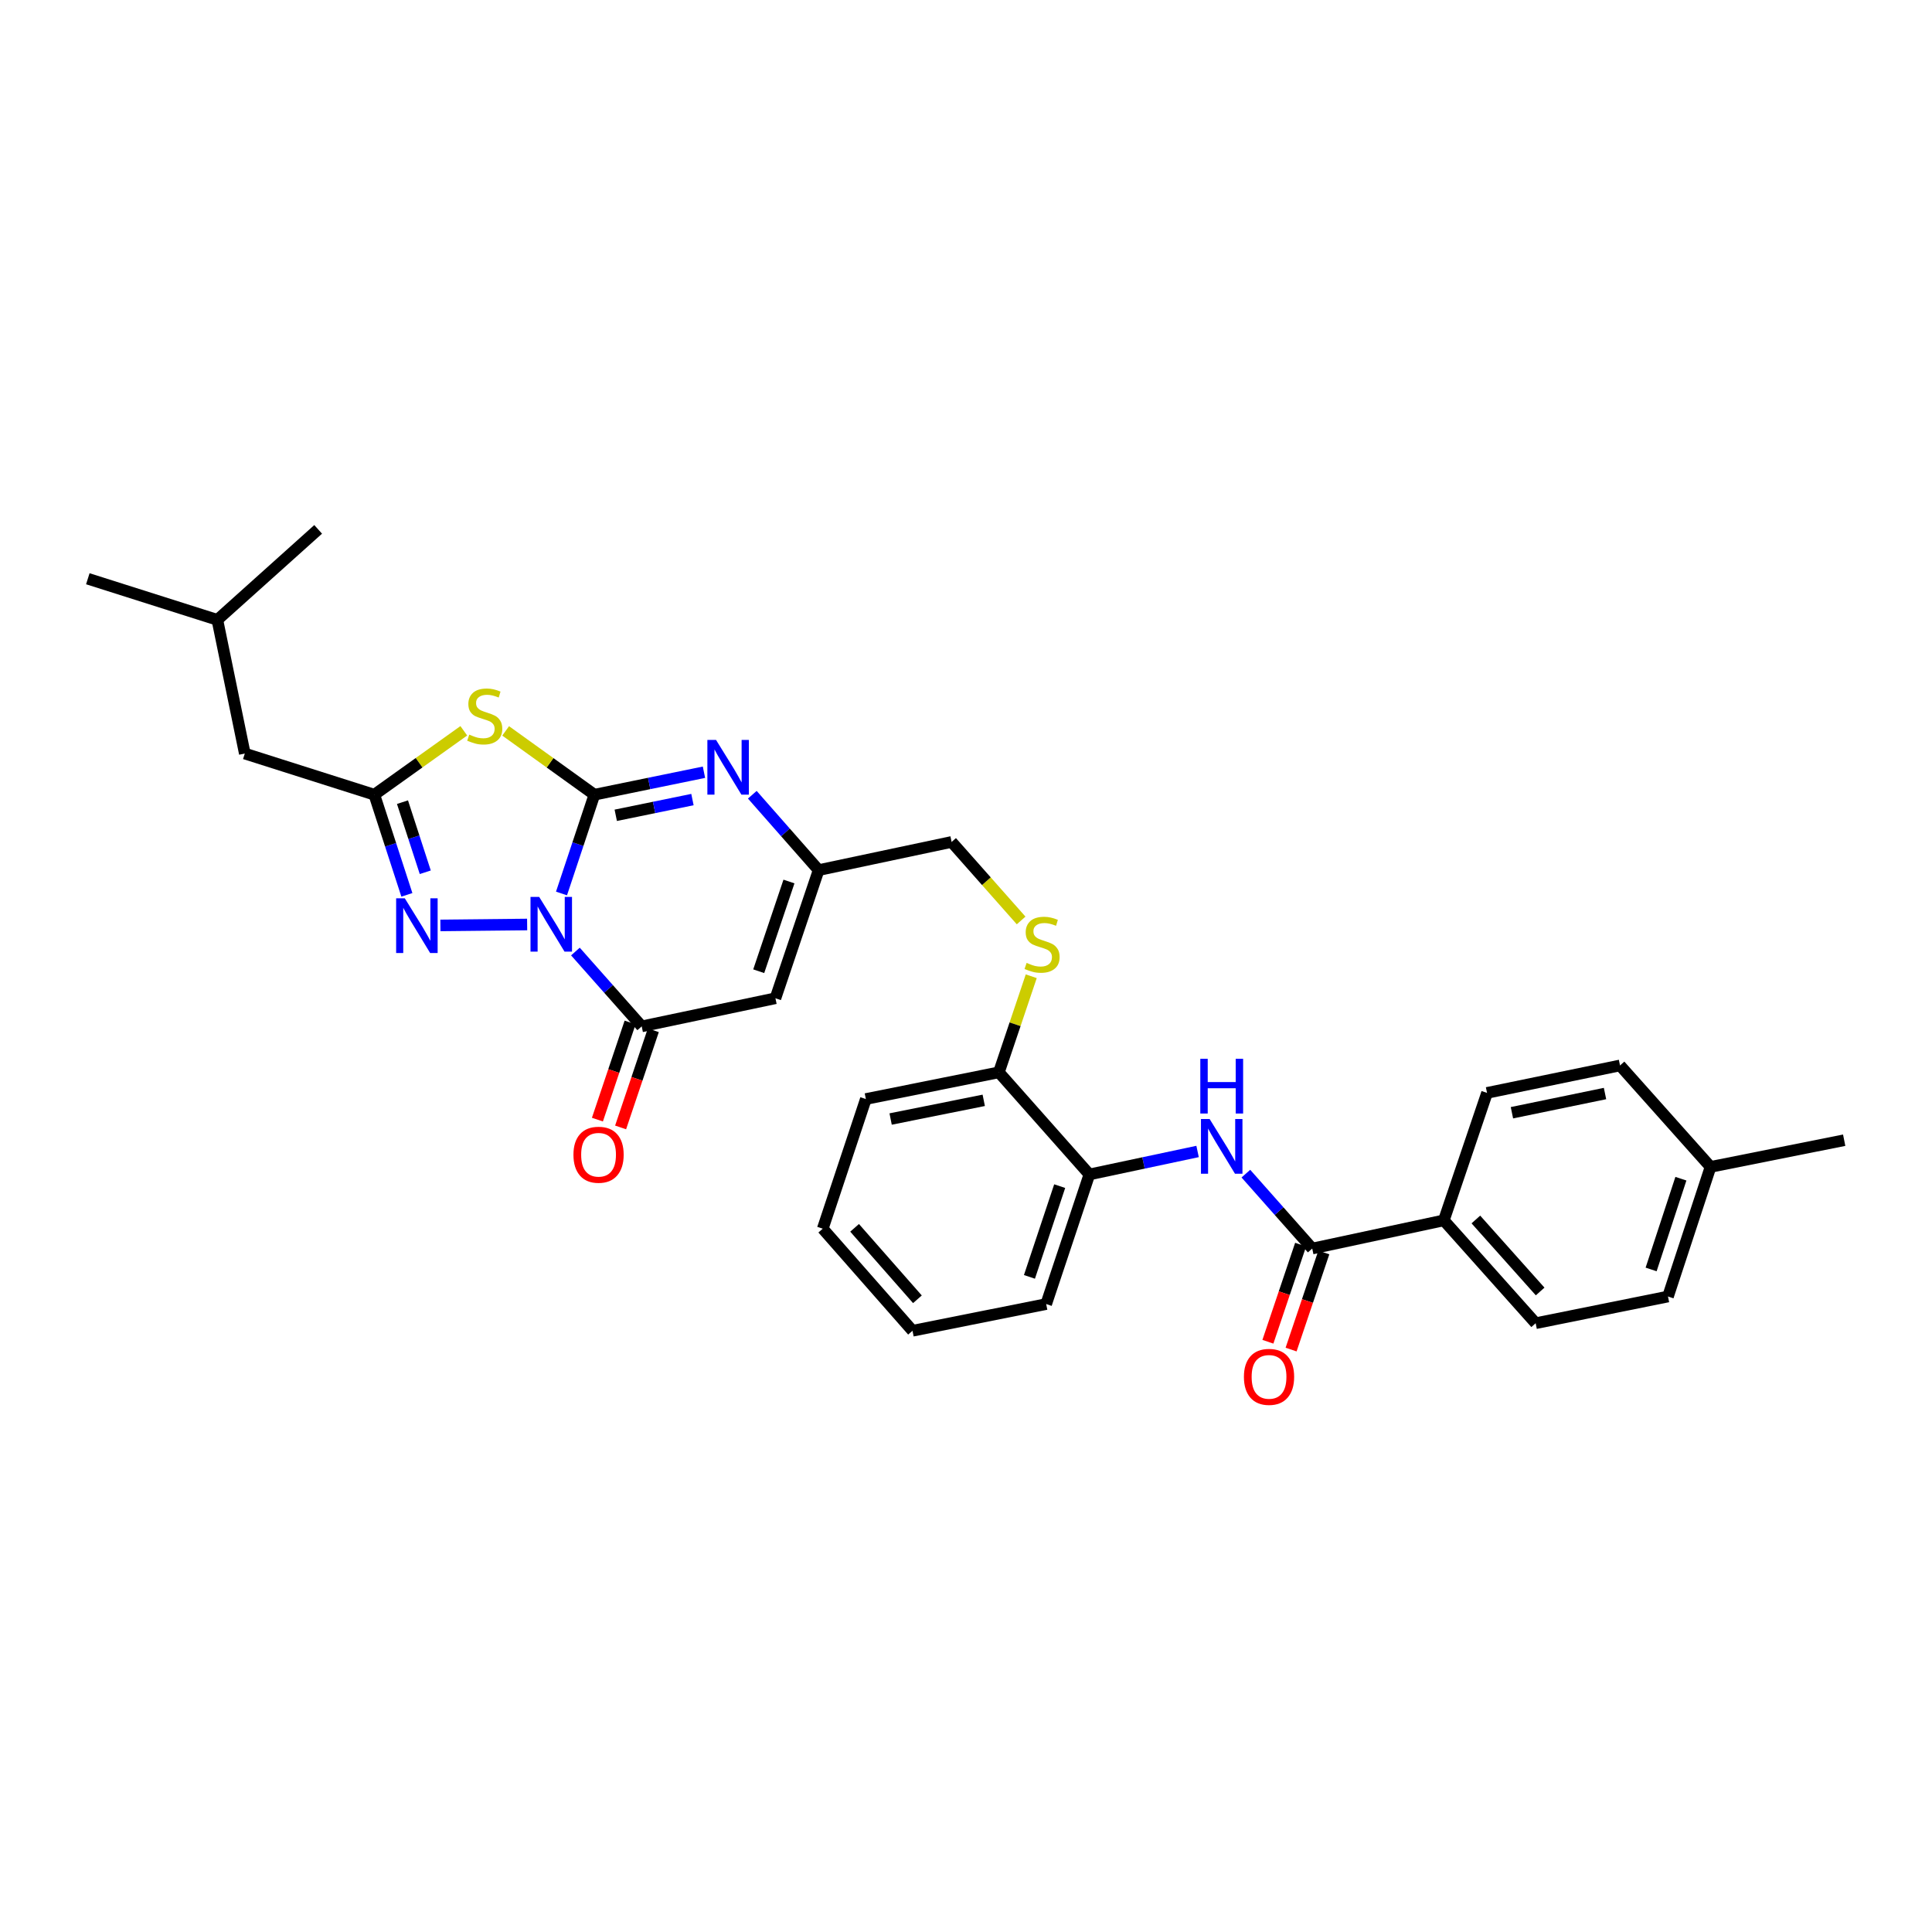 <?xml version='1.0' encoding='iso-8859-1'?>
<svg version='1.1' baseProfile='full'
              xmlns='http://www.w3.org/2000/svg'
                      xmlns:rdkit='http://www.rdkit.org/xml'
                      xmlns:xlink='http://www.w3.org/1999/xlink'
                  xml:space='preserve'
width='1000px' height='1000px' viewBox='0 0 1000 1000'>
<!-- END OF HEADER -->
<rect style='opacity:1.0;fill:#FFFFFF;stroke:none' width='1000' height='1000' x='0' y='0'> </rect>
<path class='bond-0' d='M 290.633,462.465 L 299.146,436.899' style='fill:none;fill-rule:evenodd;stroke:#0000FF;stroke-width:6px;stroke-linecap:butt;stroke-linejoin:miter;stroke-opacity:1' />
<path class='bond-0' d='M 299.146,436.899 L 307.66,411.334' style='fill:none;fill-rule:evenodd;stroke:#000000;stroke-width:6px;stroke-linecap:butt;stroke-linejoin:miter;stroke-opacity:1' />
<path class='bond-2' d='M 297.834,492.51 L 314.989,511.878' style='fill:none;fill-rule:evenodd;stroke:#0000FF;stroke-width:6px;stroke-linecap:butt;stroke-linejoin:miter;stroke-opacity:1' />
<path class='bond-2' d='M 314.989,511.878 L 332.145,531.247' style='fill:none;fill-rule:evenodd;stroke:#000000;stroke-width:6px;stroke-linecap:butt;stroke-linejoin:miter;stroke-opacity:1' />
<path class='bond-3' d='M 272.85,478.522 L 227.947,478.99' style='fill:none;fill-rule:evenodd;stroke:#0000FF;stroke-width:6px;stroke-linecap:butt;stroke-linejoin:miter;stroke-opacity:1' />
<path class='bond-1' d='M 307.66,411.334 L 284.693,394.82' style='fill:none;fill-rule:evenodd;stroke:#000000;stroke-width:6px;stroke-linecap:butt;stroke-linejoin:miter;stroke-opacity:1' />
<path class='bond-1' d='M 284.693,394.82 L 261.727,378.307' style='fill:none;fill-rule:evenodd;stroke:#CCCC00;stroke-width:6px;stroke-linecap:butt;stroke-linejoin:miter;stroke-opacity:1' />
<path class='bond-4' d='M 307.66,411.334 L 336.016,405.519' style='fill:none;fill-rule:evenodd;stroke:#000000;stroke-width:6px;stroke-linecap:butt;stroke-linejoin:miter;stroke-opacity:1' />
<path class='bond-4' d='M 336.016,405.519 L 364.372,399.703' style='fill:none;fill-rule:evenodd;stroke:#0000FF;stroke-width:6px;stroke-linecap:butt;stroke-linejoin:miter;stroke-opacity:1' />
<path class='bond-4' d='M 318.712,421.999 L 338.561,417.929' style='fill:none;fill-rule:evenodd;stroke:#000000;stroke-width:6px;stroke-linecap:butt;stroke-linejoin:miter;stroke-opacity:1' />
<path class='bond-4' d='M 338.561,417.929 L 358.41,413.858' style='fill:none;fill-rule:evenodd;stroke:#0000FF;stroke-width:6px;stroke-linecap:butt;stroke-linejoin:miter;stroke-opacity:1' />
<path class='bond-31' d='M 240.063,378.259 L 216.907,394.797' style='fill:none;fill-rule:evenodd;stroke:#CCCC00;stroke-width:6px;stroke-linecap:butt;stroke-linejoin:miter;stroke-opacity:1' />
<path class='bond-31' d='M 216.907,394.797 L 193.751,411.334' style='fill:none;fill-rule:evenodd;stroke:#000000;stroke-width:6px;stroke-linecap:butt;stroke-linejoin:miter;stroke-opacity:1' />
<path class='bond-6' d='M 332.145,531.247 L 401.363,516.699' style='fill:none;fill-rule:evenodd;stroke:#000000;stroke-width:6px;stroke-linecap:butt;stroke-linejoin:miter;stroke-opacity:1' />
<path class='bond-13' d='M 326.142,529.226 L 317.68,554.371' style='fill:none;fill-rule:evenodd;stroke:#000000;stroke-width:6px;stroke-linecap:butt;stroke-linejoin:miter;stroke-opacity:1' />
<path class='bond-13' d='M 317.68,554.371 L 309.218,579.517' style='fill:none;fill-rule:evenodd;stroke:#FF0000;stroke-width:6px;stroke-linecap:butt;stroke-linejoin:miter;stroke-opacity:1' />
<path class='bond-13' d='M 338.148,533.267 L 329.687,558.412' style='fill:none;fill-rule:evenodd;stroke:#000000;stroke-width:6px;stroke-linecap:butt;stroke-linejoin:miter;stroke-opacity:1' />
<path class='bond-13' d='M 329.687,558.412 L 321.225,583.557' style='fill:none;fill-rule:evenodd;stroke:#FF0000;stroke-width:6px;stroke-linecap:butt;stroke-linejoin:miter;stroke-opacity:1' />
<path class='bond-5' d='M 210.599,463.175 L 202.175,437.254' style='fill:none;fill-rule:evenodd;stroke:#0000FF;stroke-width:6px;stroke-linecap:butt;stroke-linejoin:miter;stroke-opacity:1' />
<path class='bond-5' d='M 202.175,437.254 L 193.751,411.334' style='fill:none;fill-rule:evenodd;stroke:#000000;stroke-width:6px;stroke-linecap:butt;stroke-linejoin:miter;stroke-opacity:1' />
<path class='bond-5' d='M 220.12,451.483 L 214.223,433.339' style='fill:none;fill-rule:evenodd;stroke:#0000FF;stroke-width:6px;stroke-linecap:butt;stroke-linejoin:miter;stroke-opacity:1' />
<path class='bond-5' d='M 214.223,433.339 L 208.326,415.195' style='fill:none;fill-rule:evenodd;stroke:#000000;stroke-width:6px;stroke-linecap:butt;stroke-linejoin:miter;stroke-opacity:1' />
<path class='bond-32' d='M 389.391,411.356 L 406.557,430.861' style='fill:none;fill-rule:evenodd;stroke:#0000FF;stroke-width:6px;stroke-linecap:butt;stroke-linejoin:miter;stroke-opacity:1' />
<path class='bond-32' d='M 406.557,430.861 L 423.723,450.367' style='fill:none;fill-rule:evenodd;stroke:#000000;stroke-width:6px;stroke-linecap:butt;stroke-linejoin:miter;stroke-opacity:1' />
<path class='bond-16' d='M 193.751,411.334 L 126.708,390.037' style='fill:none;fill-rule:evenodd;stroke:#000000;stroke-width:6px;stroke-linecap:butt;stroke-linejoin:miter;stroke-opacity:1' />
<path class='bond-7' d='M 401.363,516.699 L 423.723,450.367' style='fill:none;fill-rule:evenodd;stroke:#000000;stroke-width:6px;stroke-linecap:butt;stroke-linejoin:miter;stroke-opacity:1' />
<path class='bond-7' d='M 392.713,502.703 L 408.364,456.27' style='fill:none;fill-rule:evenodd;stroke:#000000;stroke-width:6px;stroke-linecap:butt;stroke-linejoin:miter;stroke-opacity:1' />
<path class='bond-17' d='M 423.723,450.367 L 492.554,435.791' style='fill:none;fill-rule:evenodd;stroke:#000000;stroke-width:6px;stroke-linecap:butt;stroke-linejoin:miter;stroke-opacity:1' />
<path class='bond-8' d='M 679.207,646.246 L 662.035,626.858' style='fill:none;fill-rule:evenodd;stroke:#000000;stroke-width:6px;stroke-linecap:butt;stroke-linejoin:miter;stroke-opacity:1' />
<path class='bond-8' d='M 662.035,626.858 L 644.862,607.47' style='fill:none;fill-rule:evenodd;stroke:#0000FF;stroke-width:6px;stroke-linecap:butt;stroke-linejoin:miter;stroke-opacity:1' />
<path class='bond-11' d='M 679.207,646.246 L 747.327,631.657' style='fill:none;fill-rule:evenodd;stroke:#000000;stroke-width:6px;stroke-linecap:butt;stroke-linejoin:miter;stroke-opacity:1' />
<path class='bond-15' d='M 673.205,644.223 L 664.733,669.355' style='fill:none;fill-rule:evenodd;stroke:#000000;stroke-width:6px;stroke-linecap:butt;stroke-linejoin:miter;stroke-opacity:1' />
<path class='bond-15' d='M 664.733,669.355 L 656.262,694.486' style='fill:none;fill-rule:evenodd;stroke:#FF0000;stroke-width:6px;stroke-linecap:butt;stroke-linejoin:miter;stroke-opacity:1' />
<path class='bond-15' d='M 685.209,648.27 L 676.738,673.401' style='fill:none;fill-rule:evenodd;stroke:#000000;stroke-width:6px;stroke-linecap:butt;stroke-linejoin:miter;stroke-opacity:1' />
<path class='bond-15' d='M 676.738,673.401 L 668.267,698.532' style='fill:none;fill-rule:evenodd;stroke:#FF0000;stroke-width:6px;stroke-linecap:butt;stroke-linejoin:miter;stroke-opacity:1' />
<path class='bond-9' d='M 619.865,596.001 L 591.864,601.945' style='fill:none;fill-rule:evenodd;stroke:#0000FF;stroke-width:6px;stroke-linecap:butt;stroke-linejoin:miter;stroke-opacity:1' />
<path class='bond-9' d='M 591.864,601.945 L 563.862,607.89' style='fill:none;fill-rule:evenodd;stroke:#000000;stroke-width:6px;stroke-linecap:butt;stroke-linejoin:miter;stroke-opacity:1' />
<path class='bond-10' d='M 563.862,607.89 L 517.018,555.035' style='fill:none;fill-rule:evenodd;stroke:#000000;stroke-width:6px;stroke-linecap:butt;stroke-linejoin:miter;stroke-opacity:1' />
<path class='bond-23' d='M 563.862,607.89 L 541.503,674.982' style='fill:none;fill-rule:evenodd;stroke:#000000;stroke-width:6px;stroke-linecap:butt;stroke-linejoin:miter;stroke-opacity:1' />
<path class='bond-23' d='M 548.49,613.948 L 532.838,660.913' style='fill:none;fill-rule:evenodd;stroke:#000000;stroke-width:6px;stroke-linecap:butt;stroke-linejoin:miter;stroke-opacity:1' />
<path class='bond-18' d='M 747.327,631.657 L 794.855,684.892' style='fill:none;fill-rule:evenodd;stroke:#000000;stroke-width:6px;stroke-linecap:butt;stroke-linejoin:miter;stroke-opacity:1' />
<path class='bond-18' d='M 763.907,631.205 L 797.176,668.47' style='fill:none;fill-rule:evenodd;stroke:#000000;stroke-width:6px;stroke-linecap:butt;stroke-linejoin:miter;stroke-opacity:1' />
<path class='bond-19' d='M 747.327,631.657 L 769.687,565.676' style='fill:none;fill-rule:evenodd;stroke:#000000;stroke-width:6px;stroke-linecap:butt;stroke-linejoin:miter;stroke-opacity:1' />
<path class='bond-12' d='M 528.531,476.425 L 510.543,456.108' style='fill:none;fill-rule:evenodd;stroke:#CCCC00;stroke-width:6px;stroke-linecap:butt;stroke-linejoin:miter;stroke-opacity:1' />
<path class='bond-12' d='M 510.543,456.108 L 492.554,435.791' style='fill:none;fill-rule:evenodd;stroke:#000000;stroke-width:6px;stroke-linecap:butt;stroke-linejoin:miter;stroke-opacity:1' />
<path class='bond-14' d='M 533.774,505.305 L 525.396,530.17' style='fill:none;fill-rule:evenodd;stroke:#CCCC00;stroke-width:6px;stroke-linecap:butt;stroke-linejoin:miter;stroke-opacity:1' />
<path class='bond-14' d='M 525.396,530.17 L 517.018,555.035' style='fill:none;fill-rule:evenodd;stroke:#000000;stroke-width:6px;stroke-linecap:butt;stroke-linejoin:miter;stroke-opacity:1' />
<path class='bond-25' d='M 517.018,555.035 L 448.166,568.857' style='fill:none;fill-rule:evenodd;stroke:#000000;stroke-width:6px;stroke-linecap:butt;stroke-linejoin:miter;stroke-opacity:1' />
<path class='bond-25' d='M 509.183,569.529 L 460.987,579.204' style='fill:none;fill-rule:evenodd;stroke:#000000;stroke-width:6px;stroke-linecap:butt;stroke-linejoin:miter;stroke-opacity:1' />
<path class='bond-24' d='M 126.708,390.037 L 112.505,320.833' style='fill:none;fill-rule:evenodd;stroke:#000000;stroke-width:6px;stroke-linecap:butt;stroke-linejoin:miter;stroke-opacity:1' />
<path class='bond-20' d='M 794.855,684.892 L 863.348,671.076' style='fill:none;fill-rule:evenodd;stroke:#000000;stroke-width:6px;stroke-linecap:butt;stroke-linejoin:miter;stroke-opacity:1' />
<path class='bond-21' d='M 769.687,565.676 L 838.518,551.474' style='fill:none;fill-rule:evenodd;stroke:#000000;stroke-width:6px;stroke-linecap:butt;stroke-linejoin:miter;stroke-opacity:1' />
<path class='bond-21' d='M 782.572,575.953 L 830.753,566.011' style='fill:none;fill-rule:evenodd;stroke:#000000;stroke-width:6px;stroke-linecap:butt;stroke-linejoin:miter;stroke-opacity:1' />
<path class='bond-34' d='M 863.348,671.076 L 885.37,603.984' style='fill:none;fill-rule:evenodd;stroke:#000000;stroke-width:6px;stroke-linecap:butt;stroke-linejoin:miter;stroke-opacity:1' />
<path class='bond-34' d='M 854.615,657.062 L 870.03,610.097' style='fill:none;fill-rule:evenodd;stroke:#000000;stroke-width:6px;stroke-linecap:butt;stroke-linejoin:miter;stroke-opacity:1' />
<path class='bond-22' d='M 838.518,551.474 L 885.37,603.984' style='fill:none;fill-rule:evenodd;stroke:#000000;stroke-width:6px;stroke-linecap:butt;stroke-linejoin:miter;stroke-opacity:1' />
<path class='bond-26' d='M 885.37,603.984 L 954.545,590.168' style='fill:none;fill-rule:evenodd;stroke:#000000;stroke-width:6px;stroke-linecap:butt;stroke-linejoin:miter;stroke-opacity:1' />
<path class='bond-33' d='M 541.503,674.982 L 472.313,688.798' style='fill:none;fill-rule:evenodd;stroke:#000000;stroke-width:6px;stroke-linecap:butt;stroke-linejoin:miter;stroke-opacity:1' />
<path class='bond-27' d='M 112.505,320.833 L 164.677,274.003' style='fill:none;fill-rule:evenodd;stroke:#000000;stroke-width:6px;stroke-linecap:butt;stroke-linejoin:miter;stroke-opacity:1' />
<path class='bond-28' d='M 112.505,320.833 L 45.455,299.557' style='fill:none;fill-rule:evenodd;stroke:#000000;stroke-width:6px;stroke-linecap:butt;stroke-linejoin:miter;stroke-opacity:1' />
<path class='bond-30' d='M 448.166,568.857 L 425.855,635.964' style='fill:none;fill-rule:evenodd;stroke:#000000;stroke-width:6px;stroke-linecap:butt;stroke-linejoin:miter;stroke-opacity:1' />
<path class='bond-29' d='M 472.313,688.798 L 425.855,635.964' style='fill:none;fill-rule:evenodd;stroke:#000000;stroke-width:6px;stroke-linecap:butt;stroke-linejoin:miter;stroke-opacity:1' />
<path class='bond-29' d='M 474.858,672.507 L 442.337,635.524' style='fill:none;fill-rule:evenodd;stroke:#000000;stroke-width:6px;stroke-linecap:butt;stroke-linejoin:miter;stroke-opacity:1' />
<path  class='atom-0' d='M 279.069 464.232
L 288.349 479.232
Q 289.269 480.712, 290.749 483.392
Q 292.229 486.072, 292.309 486.232
L 292.309 464.232
L 296.069 464.232
L 296.069 492.552
L 292.189 492.552
L 282.229 476.152
Q 281.069 474.232, 279.829 472.032
Q 278.629 469.832, 278.269 469.152
L 278.269 492.552
L 274.589 492.552
L 274.589 464.232
L 279.069 464.232
' fill='#0000FF'/>
<path  class='atom-2' d='M 242.899 380.241
Q 243.219 380.361, 244.539 380.921
Q 245.859 381.481, 247.299 381.841
Q 248.779 382.161, 250.219 382.161
Q 252.899 382.161, 254.459 380.881
Q 256.019 379.561, 256.019 377.281
Q 256.019 375.721, 255.219 374.761
Q 254.459 373.801, 253.259 373.281
Q 252.059 372.761, 250.059 372.161
Q 247.539 371.401, 246.019 370.681
Q 244.539 369.961, 243.459 368.441
Q 242.419 366.921, 242.419 364.361
Q 242.419 360.801, 244.819 358.601
Q 247.259 356.401, 252.059 356.401
Q 255.339 356.401, 259.059 357.961
L 258.139 361.041
Q 254.739 359.641, 252.179 359.641
Q 249.419 359.641, 247.899 360.801
Q 246.379 361.921, 246.419 363.881
Q 246.419 365.401, 247.179 366.321
Q 247.979 367.241, 249.099 367.761
Q 250.259 368.281, 252.179 368.881
Q 254.739 369.681, 256.259 370.481
Q 257.779 371.281, 258.859 372.921
Q 259.979 374.521, 259.979 377.281
Q 259.979 381.201, 257.339 383.321
Q 254.739 385.401, 250.379 385.401
Q 247.859 385.401, 245.939 384.841
Q 244.059 384.321, 241.819 383.401
L 242.899 380.241
' fill='#CCCC00'/>
<path  class='atom-4' d='M 209.52 464.956
L 218.8 479.956
Q 219.72 481.436, 221.2 484.116
Q 222.68 486.796, 222.76 486.956
L 222.76 464.956
L 226.52 464.956
L 226.52 493.276
L 222.64 493.276
L 212.68 476.876
Q 211.52 474.956, 210.28 472.756
Q 209.08 470.556, 208.72 469.876
L 208.72 493.276
L 205.04 493.276
L 205.04 464.956
L 209.52 464.956
' fill='#0000FF'/>
<path  class='atom-5' d='M 370.618 382.979
L 379.898 397.979
Q 380.818 399.459, 382.298 402.139
Q 383.778 404.819, 383.858 404.979
L 383.858 382.979
L 387.618 382.979
L 387.618 411.299
L 383.738 411.299
L 373.778 394.899
Q 372.618 392.979, 371.378 390.779
Q 370.178 388.579, 369.818 387.899
L 369.818 411.299
L 366.138 411.299
L 366.138 382.979
L 370.618 382.979
' fill='#0000FF'/>
<path  class='atom-10' d='M 626.096 579.189
L 635.376 594.189
Q 636.296 595.669, 637.776 598.349
Q 639.256 601.029, 639.336 601.189
L 639.336 579.189
L 643.096 579.189
L 643.096 607.509
L 639.216 607.509
L 629.256 591.109
Q 628.096 589.189, 626.856 586.989
Q 625.656 584.789, 625.296 584.109
L 625.296 607.509
L 621.616 607.509
L 621.616 579.189
L 626.096 579.189
' fill='#0000FF'/>
<path  class='atom-10' d='M 621.276 548.037
L 625.116 548.037
L 625.116 560.077
L 639.596 560.077
L 639.596 548.037
L 643.436 548.037
L 643.436 576.357
L 639.596 576.357
L 639.596 563.277
L 625.116 563.277
L 625.116 576.357
L 621.276 576.357
L 621.276 548.037
' fill='#0000FF'/>
<path  class='atom-13' d='M 531.377 498.394
Q 531.697 498.514, 533.017 499.074
Q 534.337 499.634, 535.777 499.994
Q 537.257 500.314, 538.697 500.314
Q 541.377 500.314, 542.937 499.034
Q 544.497 497.714, 544.497 495.434
Q 544.497 493.874, 543.697 492.914
Q 542.937 491.954, 541.737 491.434
Q 540.537 490.914, 538.537 490.314
Q 536.017 489.554, 534.497 488.834
Q 533.017 488.114, 531.937 486.594
Q 530.897 485.074, 530.897 482.514
Q 530.897 478.954, 533.297 476.754
Q 535.737 474.554, 540.537 474.554
Q 543.817 474.554, 547.537 476.114
L 546.617 479.194
Q 543.217 477.794, 540.657 477.794
Q 537.897 477.794, 536.377 478.954
Q 534.857 480.074, 534.897 482.034
Q 534.897 483.554, 535.657 484.474
Q 536.457 485.394, 537.577 485.914
Q 538.737 486.434, 540.657 487.034
Q 543.217 487.834, 544.737 488.634
Q 546.257 489.434, 547.337 491.074
Q 548.457 492.674, 548.457 495.434
Q 548.457 499.354, 545.817 501.474
Q 543.217 503.554, 538.857 503.554
Q 536.337 503.554, 534.417 502.994
Q 532.537 502.474, 530.297 501.554
L 531.377 498.394
' fill='#CCCC00'/>
<path  class='atom-14' d='M 296.814 597.687
Q 296.814 590.887, 300.174 587.087
Q 303.534 583.287, 309.814 583.287
Q 316.094 583.287, 319.454 587.087
Q 322.814 590.887, 322.814 597.687
Q 322.814 604.567, 319.414 608.487
Q 316.014 612.367, 309.814 612.367
Q 303.574 612.367, 300.174 608.487
Q 296.814 604.607, 296.814 597.687
M 309.814 609.167
Q 314.134 609.167, 316.454 606.287
Q 318.814 603.367, 318.814 597.687
Q 318.814 592.127, 316.454 589.327
Q 314.134 586.487, 309.814 586.487
Q 305.494 586.487, 303.134 589.287
Q 300.814 592.087, 300.814 597.687
Q 300.814 603.407, 303.134 606.287
Q 305.494 609.167, 309.814 609.167
' fill='#FF0000'/>
<path  class='atom-16' d='M 643.848 712.659
Q 643.848 705.859, 647.208 702.059
Q 650.568 698.259, 656.848 698.259
Q 663.128 698.259, 666.488 702.059
Q 669.848 705.859, 669.848 712.659
Q 669.848 719.539, 666.448 723.459
Q 663.048 727.339, 656.848 727.339
Q 650.608 727.339, 647.208 723.459
Q 643.848 719.579, 643.848 712.659
M 656.848 724.139
Q 661.168 724.139, 663.488 721.259
Q 665.848 718.339, 665.848 712.659
Q 665.848 707.099, 663.488 704.299
Q 661.168 701.459, 656.848 701.459
Q 652.528 701.459, 650.168 704.259
Q 647.848 707.059, 647.848 712.659
Q 647.848 718.379, 650.168 721.259
Q 652.528 724.139, 656.848 724.139
' fill='#FF0000'/>
</svg>
